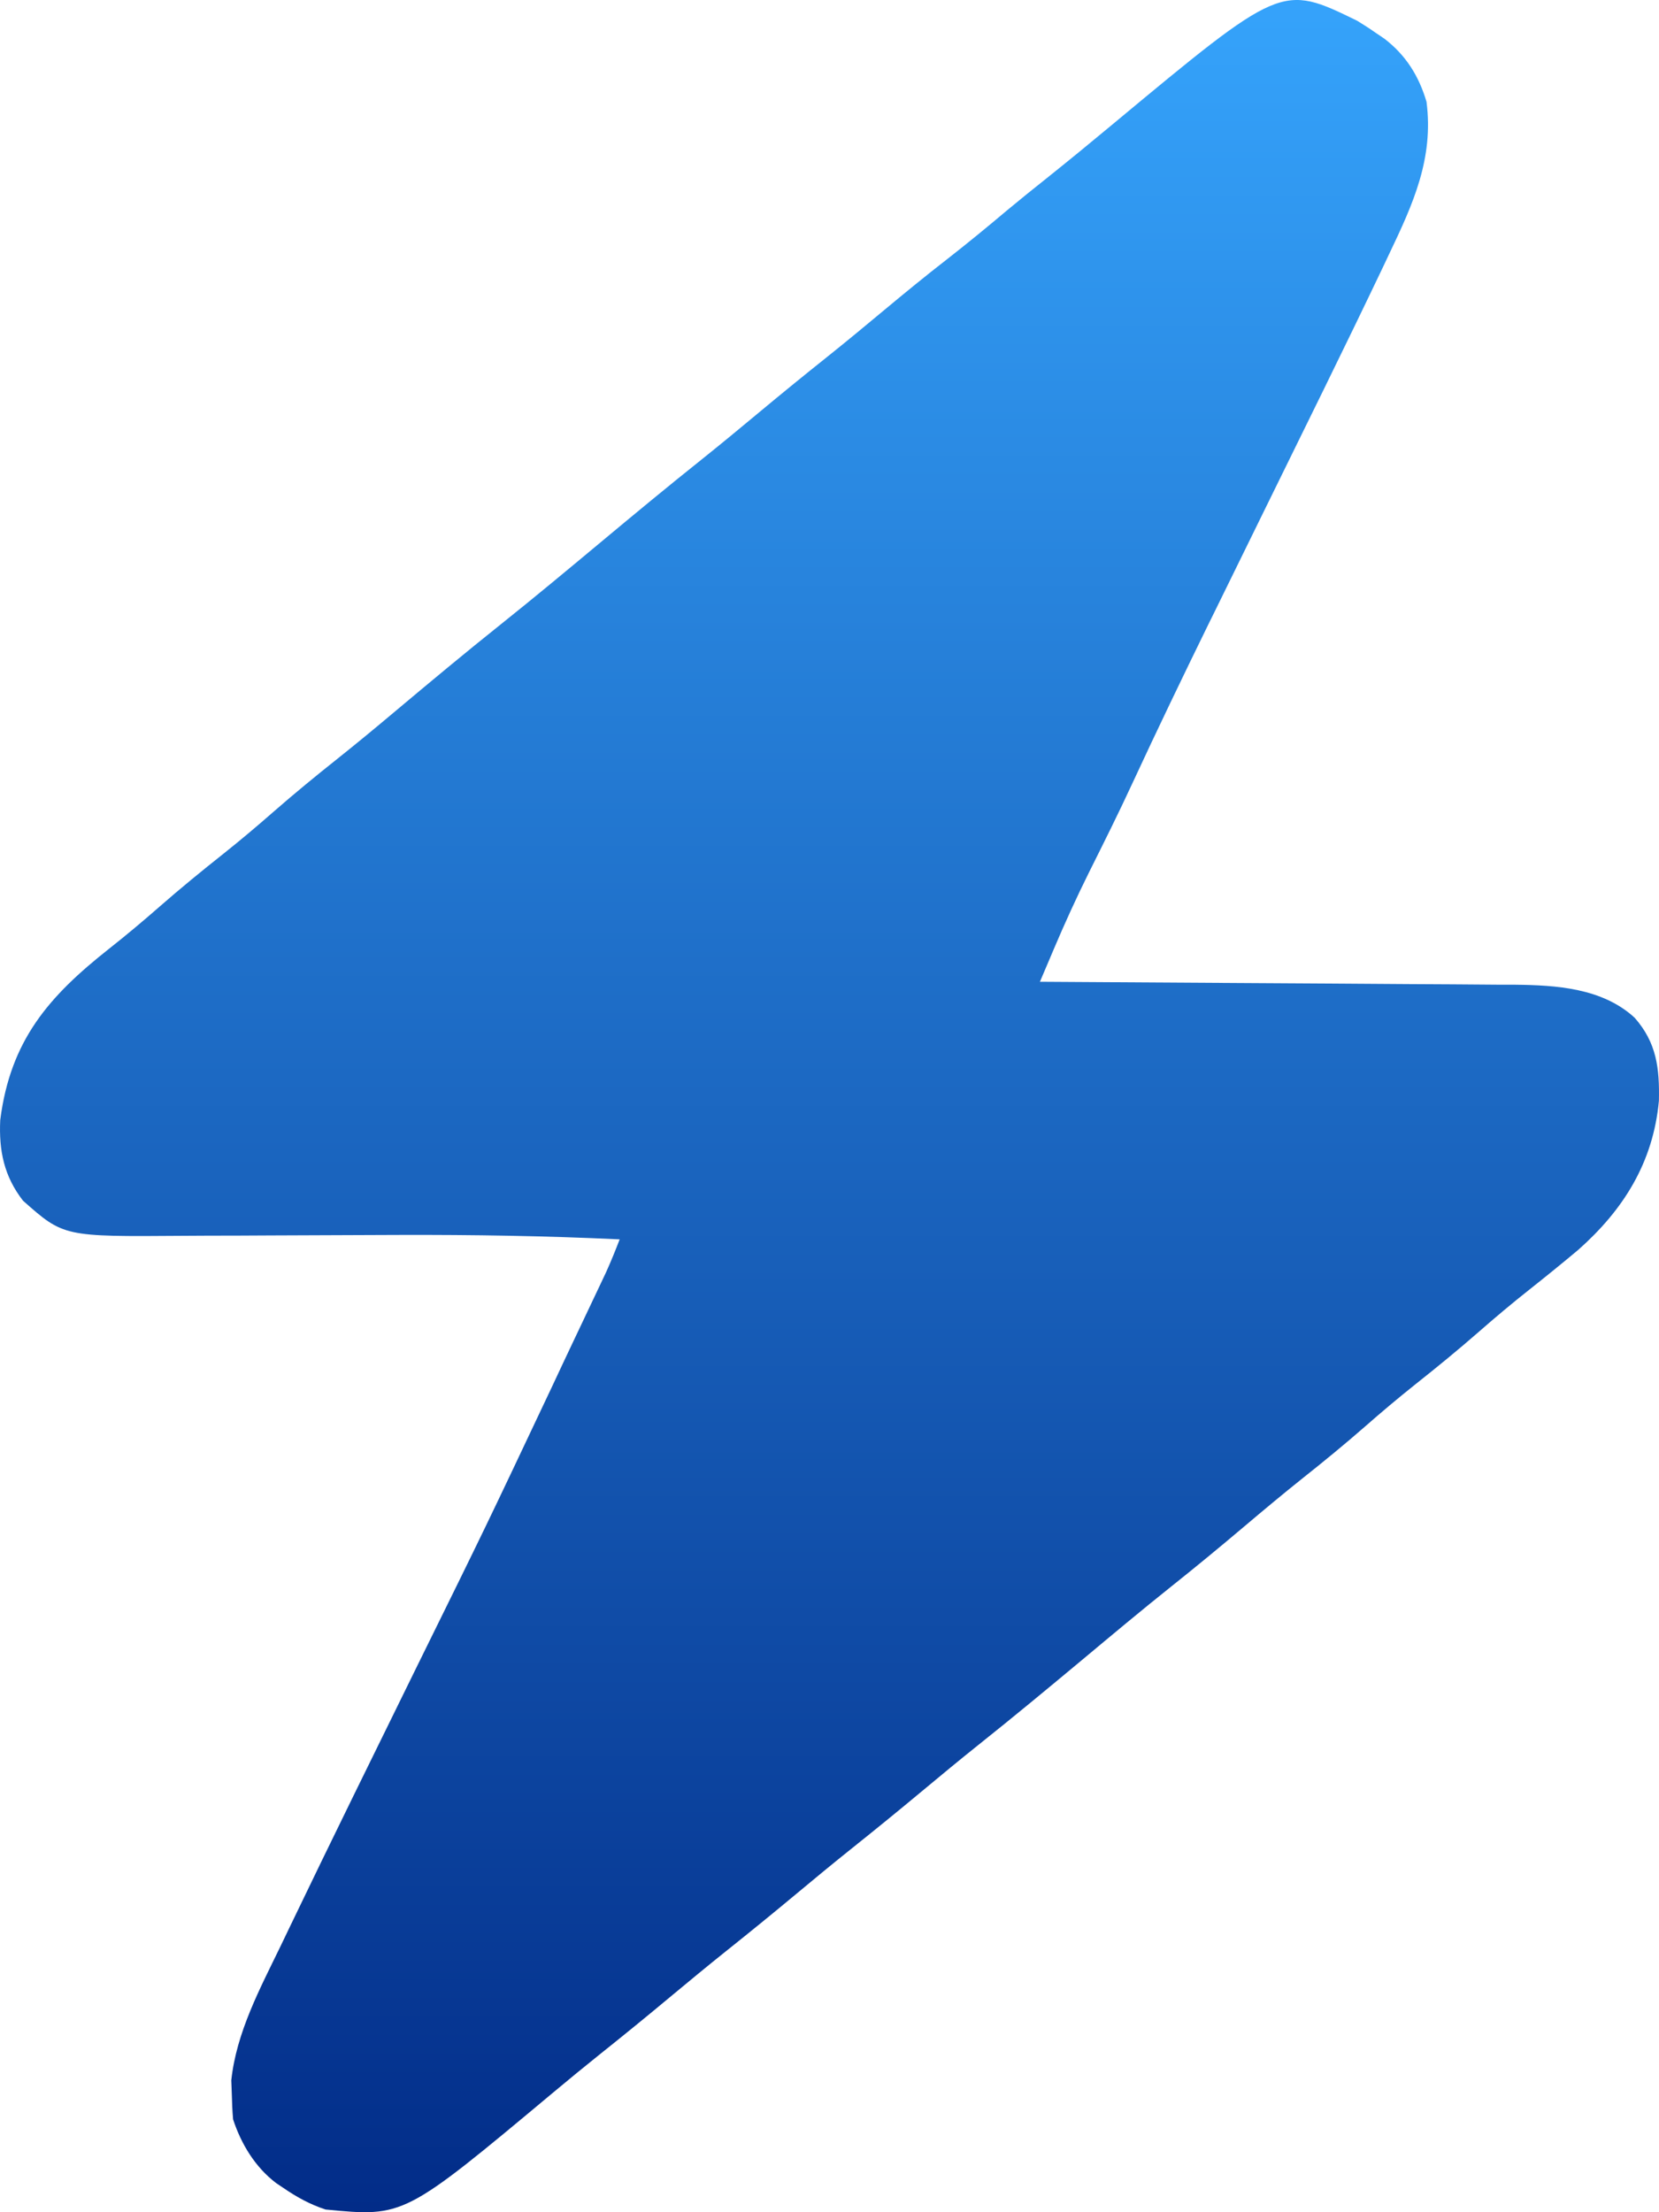 <svg width="36" height="48" viewBox="0 0 36 48" fill="none" xmlns="http://www.w3.org/2000/svg">
<path d="M29.45 0.45C29.59 0.535 29.727 0.624 29.861 0.718C29.92 0.758 29.98 0.799 30.042 0.84C30.505 1.196 30.787 1.643 30.955 2.208C31.114 3.437 30.665 4.421 30.149 5.502C30.08 5.647 30.08 5.647 30.01 5.796C29.169 7.561 28.3 9.313 27.439 11.068C27.075 11.807 26.712 12.547 26.35 13.287C26.306 13.375 26.263 13.463 26.218 13.554C25.661 14.692 25.112 15.832 24.579 16.982C24.277 17.636 23.955 18.28 23.633 18.925C23.36 19.474 23.107 20.029 22.867 20.594C22.838 20.663 22.809 20.731 22.779 20.802C22.708 20.968 22.637 21.135 22.566 21.302C22.622 21.302 22.679 21.303 22.737 21.303C24.115 21.311 25.492 21.319 26.87 21.329C27.536 21.334 28.202 21.338 28.869 21.341C29.45 21.344 30.031 21.348 30.612 21.353C30.919 21.355 31.226 21.357 31.534 21.358C31.878 21.36 32.222 21.363 32.566 21.366C32.666 21.366 32.767 21.366 32.871 21.366C33.77 21.376 34.77 21.437 35.472 22.083C35.95 22.627 36.013 23.179 35.998 23.884C35.874 25.228 35.225 26.254 34.245 27.121C33.892 27.417 33.535 27.706 33.174 27.992C32.806 28.283 32.448 28.584 32.095 28.893C31.64 29.291 31.175 29.671 30.702 30.046C30.338 30.336 29.983 30.635 29.633 30.942C29.186 31.333 28.73 31.707 28.266 32.075C27.834 32.42 27.41 32.774 26.988 33.131C26.469 33.57 25.945 34.002 25.414 34.425C24.761 34.946 24.12 35.483 23.478 36.019C22.731 36.641 21.984 37.261 21.224 37.866C20.816 38.192 20.414 38.525 20.013 38.859C19.509 39.279 19.001 39.693 18.489 40.102C18.081 40.428 17.678 40.76 17.277 41.095C16.773 41.515 16.266 41.928 15.753 42.337C15.345 42.663 14.943 42.996 14.541 43.33C14.038 43.75 13.53 44.164 13.017 44.573C12.677 44.845 12.34 45.122 12.006 45.401C8.769 48.106 8.769 48.106 7.064 47.941C6.726 47.83 6.446 47.676 6.152 47.475C6.099 47.439 6.046 47.404 5.991 47.367C5.539 47.023 5.235 46.525 5.058 45.985C5.042 45.801 5.034 45.616 5.03 45.432C5.025 45.286 5.025 45.286 5.019 45.138C5.13 44.097 5.641 43.15 6.09 42.223C6.158 42.081 6.226 41.94 6.294 41.798C7.204 39.905 8.133 38.02 9.059 36.135C10.547 33.117 10.547 33.117 11.985 30.074C12.132 29.758 12.281 29.443 12.43 29.128C12.48 29.024 12.529 28.919 12.58 28.812C12.679 28.603 12.777 28.395 12.876 28.187C12.925 28.084 12.973 27.982 13.023 27.877C13.065 27.787 13.108 27.698 13.151 27.606C13.258 27.37 13.354 27.132 13.447 26.891C11.852 26.816 10.261 26.79 8.665 26.795C8.575 26.795 8.486 26.795 8.394 26.796C7.557 26.798 6.721 26.802 5.884 26.806C5.421 26.809 4.958 26.811 4.495 26.811C4.321 26.812 4.147 26.813 3.973 26.814C1.381 26.834 1.381 26.834 0.499 26.052C0.088 25.521 -0.026 24.97 0.005 24.303C0.226 22.568 1.063 21.616 2.365 20.587C2.739 20.292 3.103 19.987 3.462 19.672C3.917 19.274 4.382 18.894 4.855 18.519C5.219 18.229 5.574 17.93 5.924 17.623C6.384 17.221 6.853 16.836 7.33 16.457C7.734 16.135 8.131 15.807 8.526 15.475C9.31 14.817 10.095 14.162 10.894 13.525C11.601 12.96 12.296 12.381 12.991 11.802C13.738 11.179 14.485 10.56 15.245 9.954C15.652 9.628 16.055 9.295 16.456 8.961C16.96 8.541 17.468 8.127 17.98 7.719C18.39 7.391 18.794 7.056 19.198 6.719C19.641 6.35 20.087 5.985 20.543 5.631C20.986 5.285 21.419 4.93 21.849 4.567C22.136 4.328 22.427 4.094 22.72 3.861C23.189 3.486 23.654 3.105 24.116 2.72C27.809 -0.351 27.809 -0.351 29.45 0.45Z" fill="url(#paint0_linear_690_490)"/>
<defs>
<linearGradient id="paint0_linear_690_490" x1="18" y1="0" x2="18" y2="48" gradientUnits="userSpaceOnUse">
<stop stop-color="#35A3FB"/>
<stop offset="1" stop-color="#022C88"/>
</linearGradient>
</defs>
</svg>
